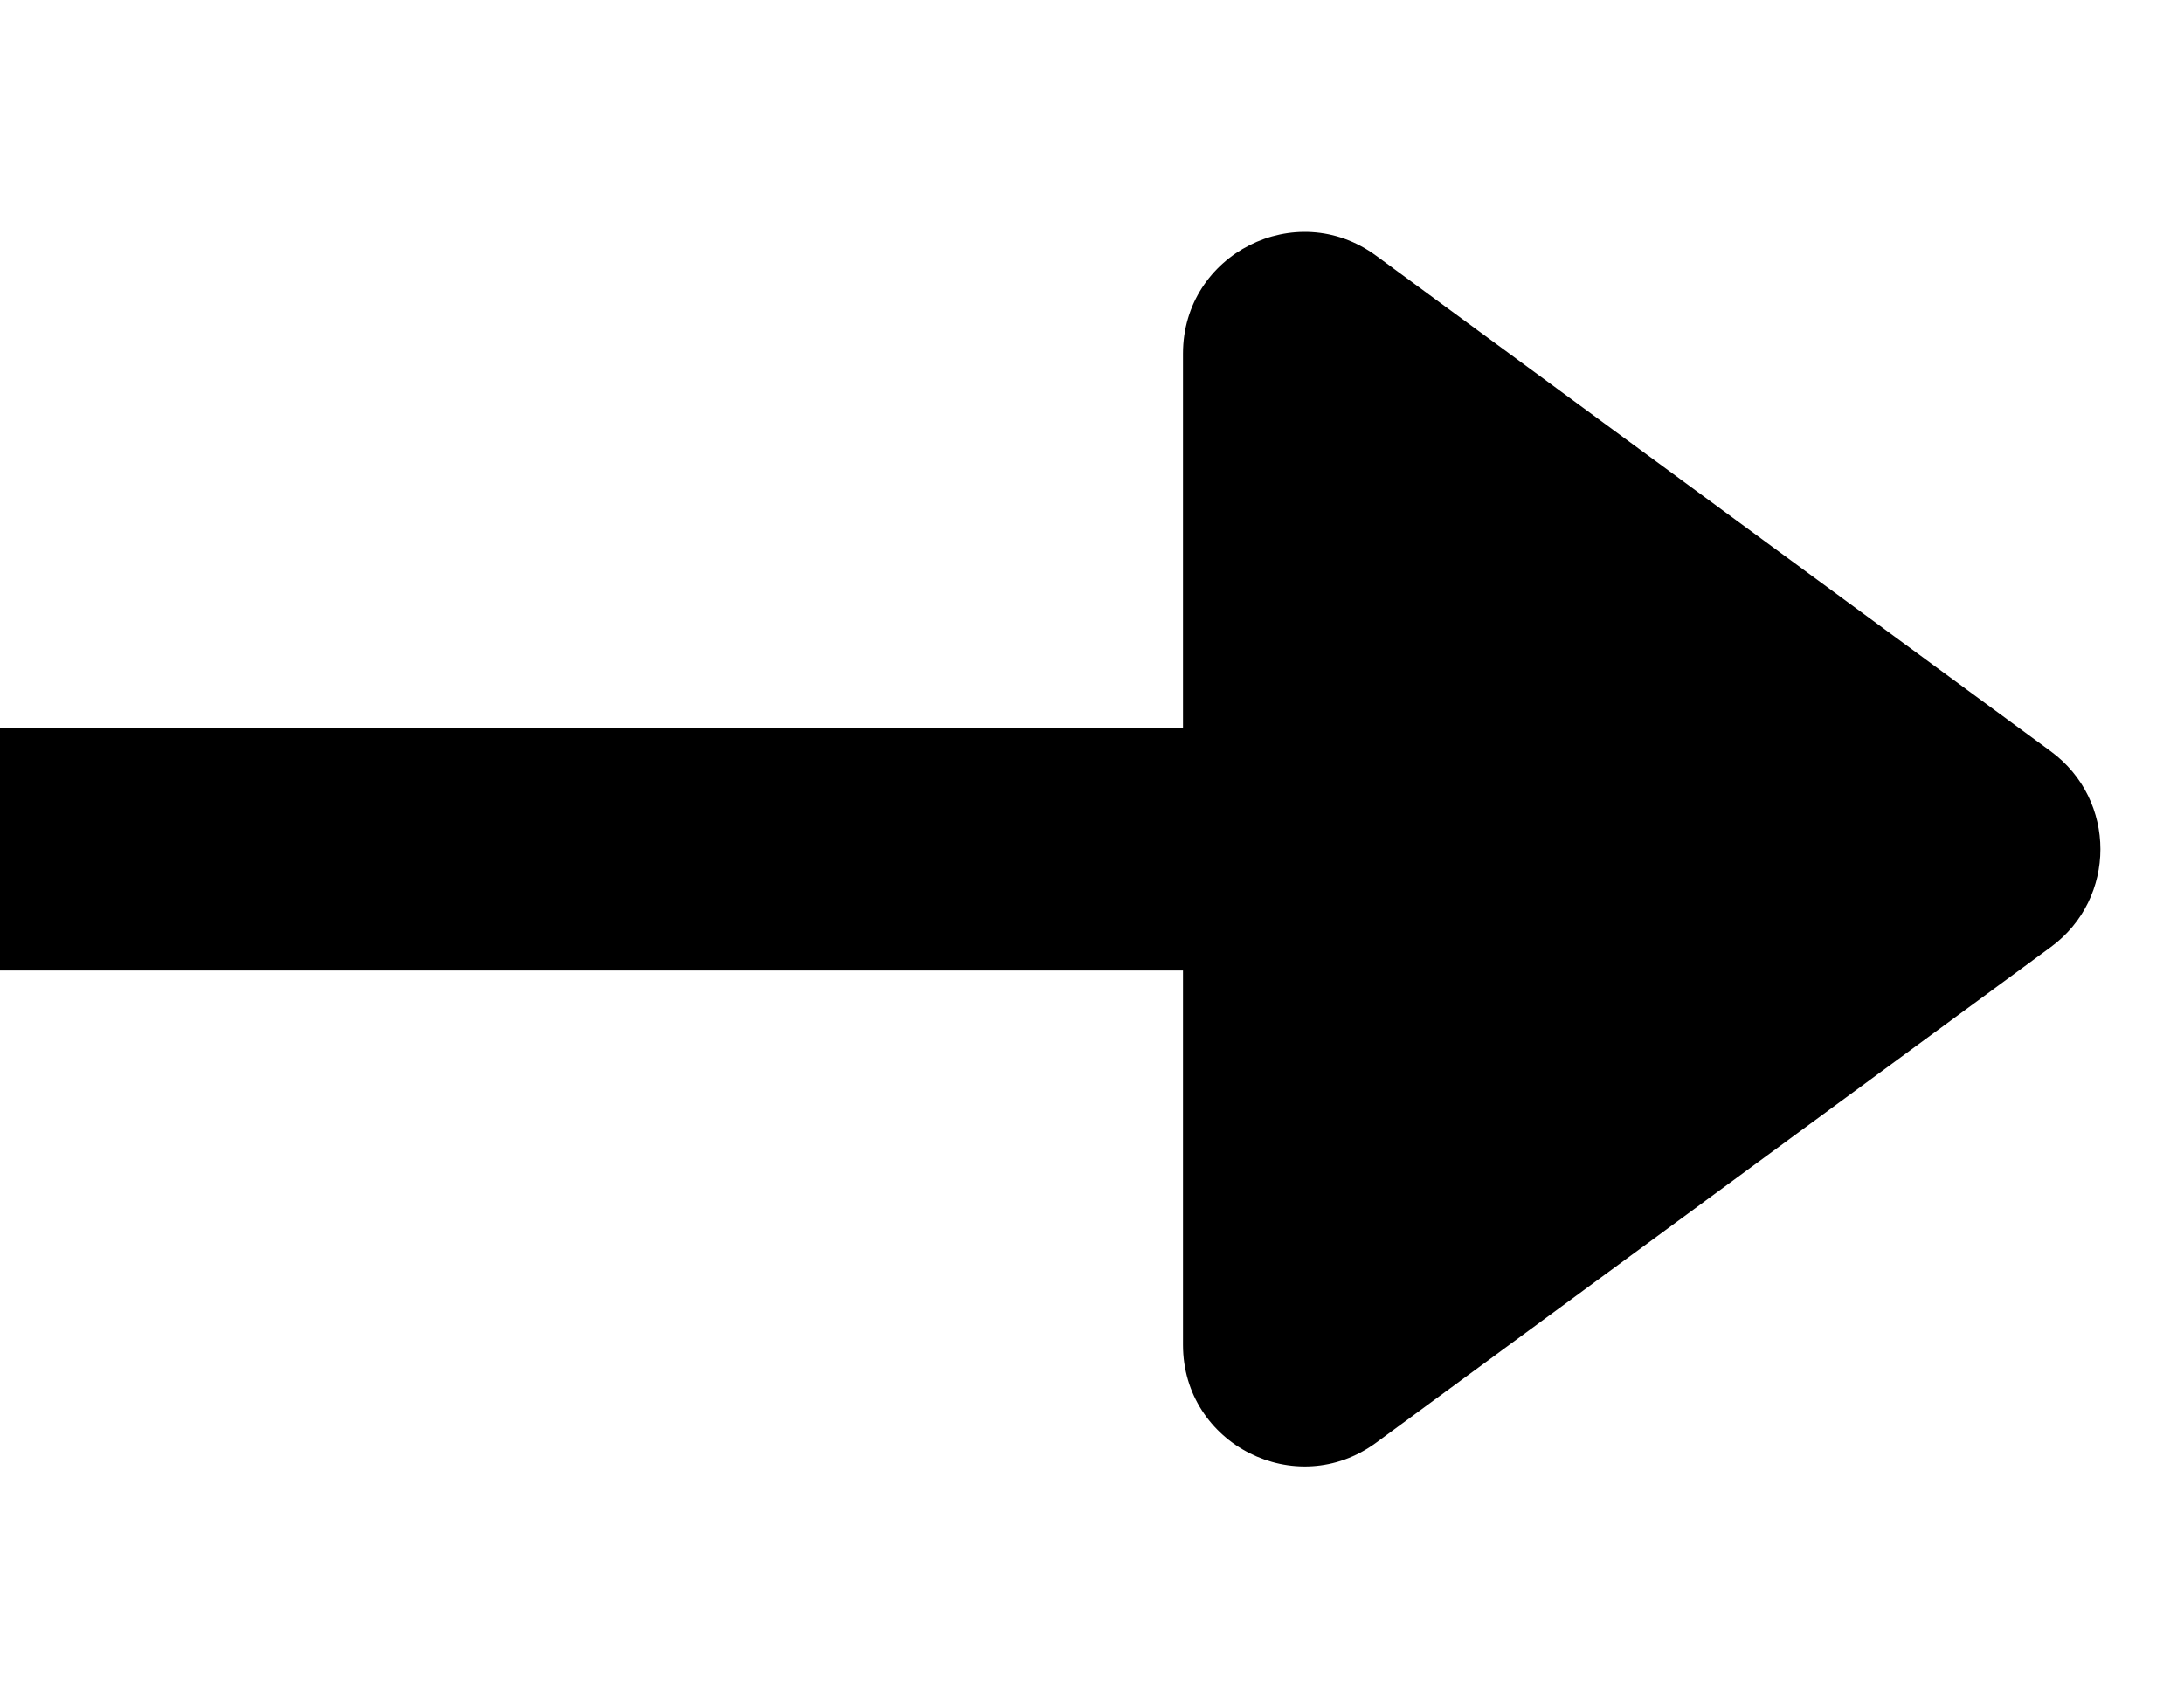 <svg width="18" height="14" viewBox="0 0 18 14" fill="none" xmlns="http://www.w3.org/2000/svg">
<path d="M0 7H12" stroke="black" stroke-width="2"/>
<path d="M16.903 6.194C17.447 6.594 17.447 7.406 16.903 7.806L11.342 11.892C10.682 12.377 9.75 11.906 9.75 11.086L9.75 2.914C9.75 2.094 10.682 1.622 11.342 2.108L16.903 6.194Z" fill="black"/>
</svg>
